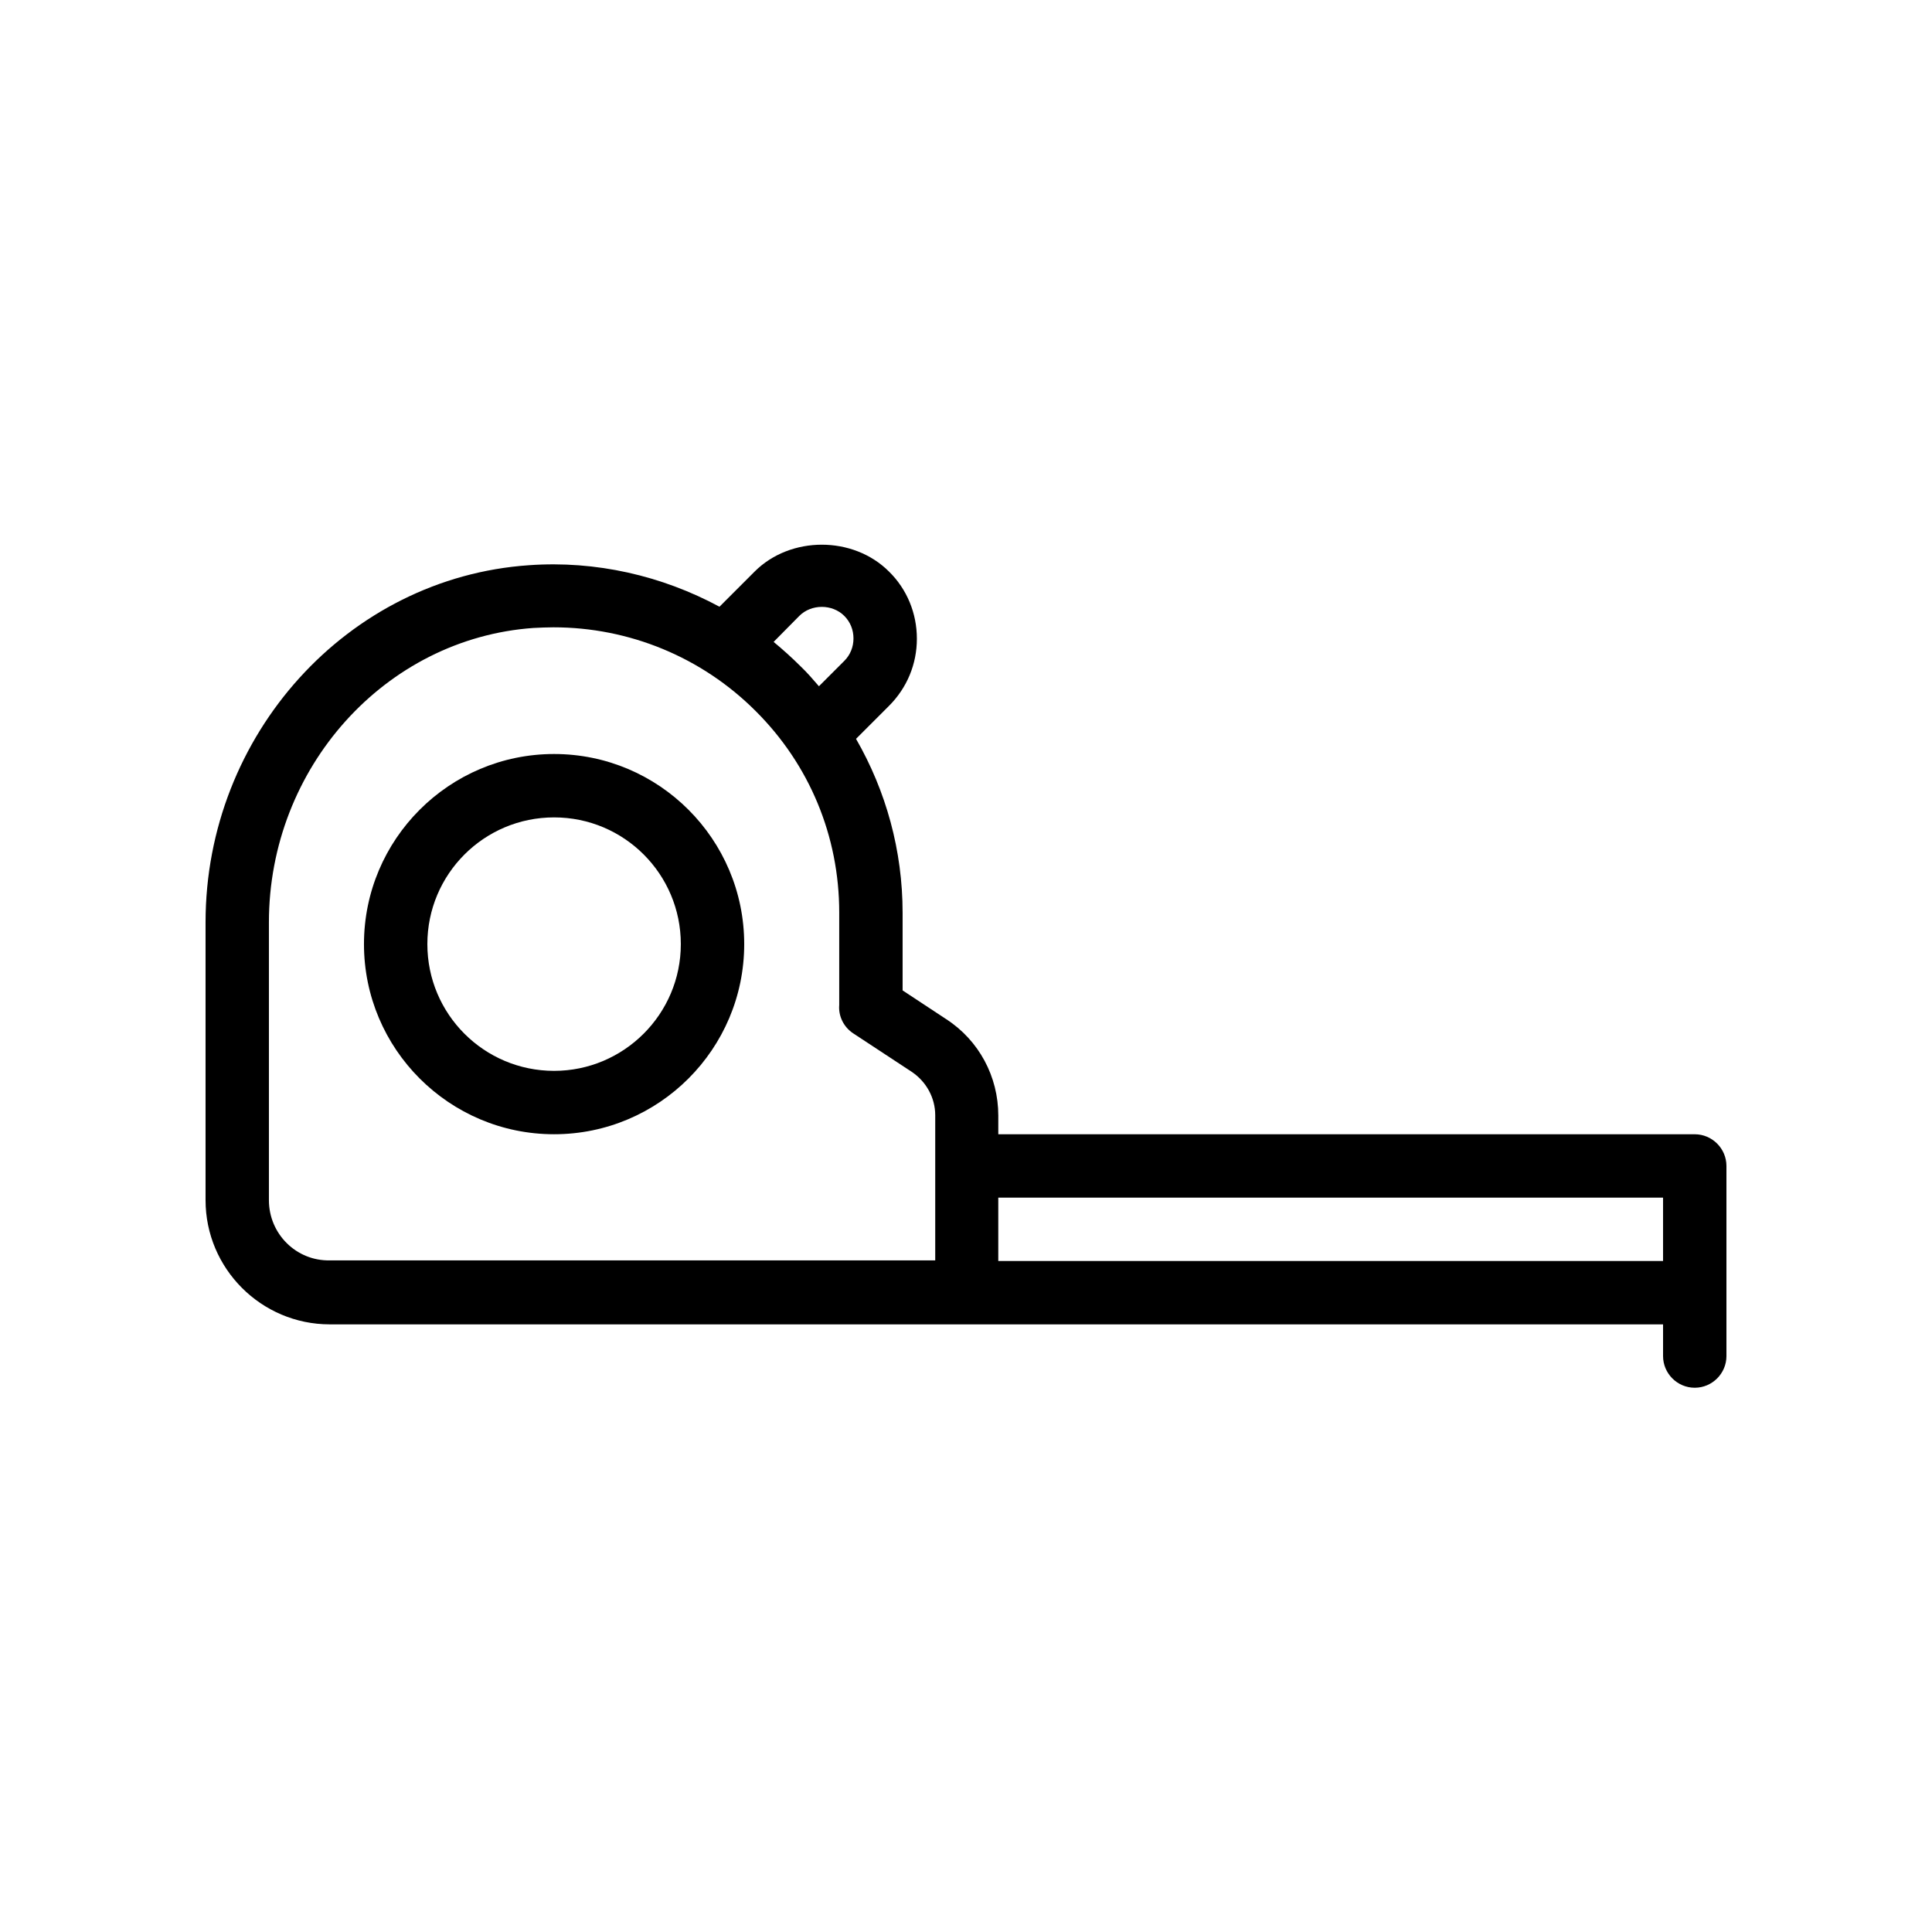 <?xml version="1.0" encoding="UTF-8"?>
<!-- Uploaded to: SVG Repo, www.svgrepo.com, Generator: SVG Repo Mixer Tools -->
<svg fill="#000000" width="800px" height="800px" version="1.1" viewBox="144 144 512 512" xmlns="http://www.w3.org/2000/svg">
 <g>
  <path d="m290.84 343.82c-27.793 0-50.383 22.586-50.383 50.383 0 27.793 22.586 50.383 50.383 50.383 27.793 0 50.383-22.586 50.383-50.383s-22.59-50.383-50.383-50.383zm0 83.969c-18.559 0-33.586-15.031-33.586-33.586 0-18.559 15.031-33.586 33.586-33.586 18.559 0 33.586 15.031 33.586 33.586 0 18.555-15.113 33.586-33.586 33.586z"/>
  <path d="m593.12 444.59h-184.56v-4.953c0-10.328-5.121-19.902-13.77-25.527l-11.59-7.641v-20.57c0-16.457-4.367-32.242-12.344-46.098l8.734-8.734c4.785-4.785 7.391-11.082 7.391-17.801s-2.602-13.098-7.391-17.801c-9.488-9.488-26.113-9.488-35.602 0l-9.32 9.32c-15.281-8.23-32.746-12.258-50.465-11-48.031 3.273-85.73 44.922-85.73 94.629v73.641c0 18.137 14.777 32.914 32.914 32.914h353.34v8.398c0 4.617 3.777 8.398 8.398 8.398 4.617 0 8.398-3.777 8.398-8.398v-16.711-0.082-33.586c-0.004-4.621-3.785-8.398-8.402-8.398zm-8.395 16.793v16.793h-176.17v-16.793zm-228.9-154.16c3.191-3.191 8.734-3.191 11.922 0 1.594 1.594 2.434 3.695 2.434 5.961s-0.84 4.367-2.434 5.961l-6.719 6.719c-1.594-1.848-3.106-3.609-4.871-5.289-2.266-2.266-4.703-4.449-7.137-6.465zm-140.56 154.84v-73.641c0-40.977 30.816-75.234 70.113-78.008 1.762-0.082 3.527-0.168 5.289-0.168 20.07 0 39.297 7.894 53.57 22.168 14.273 14.191 22.168 33.168 22.168 53.402v24.52c-0.25 2.938 1.176 5.879 3.777 7.559l15.449 10.16c3.863 2.602 6.215 6.887 6.215 11.504v38.457h-17.043-0.586-142.83c-8.902 0.168-16.121-7.051-16.121-15.953z"/>
 </g>
</svg>